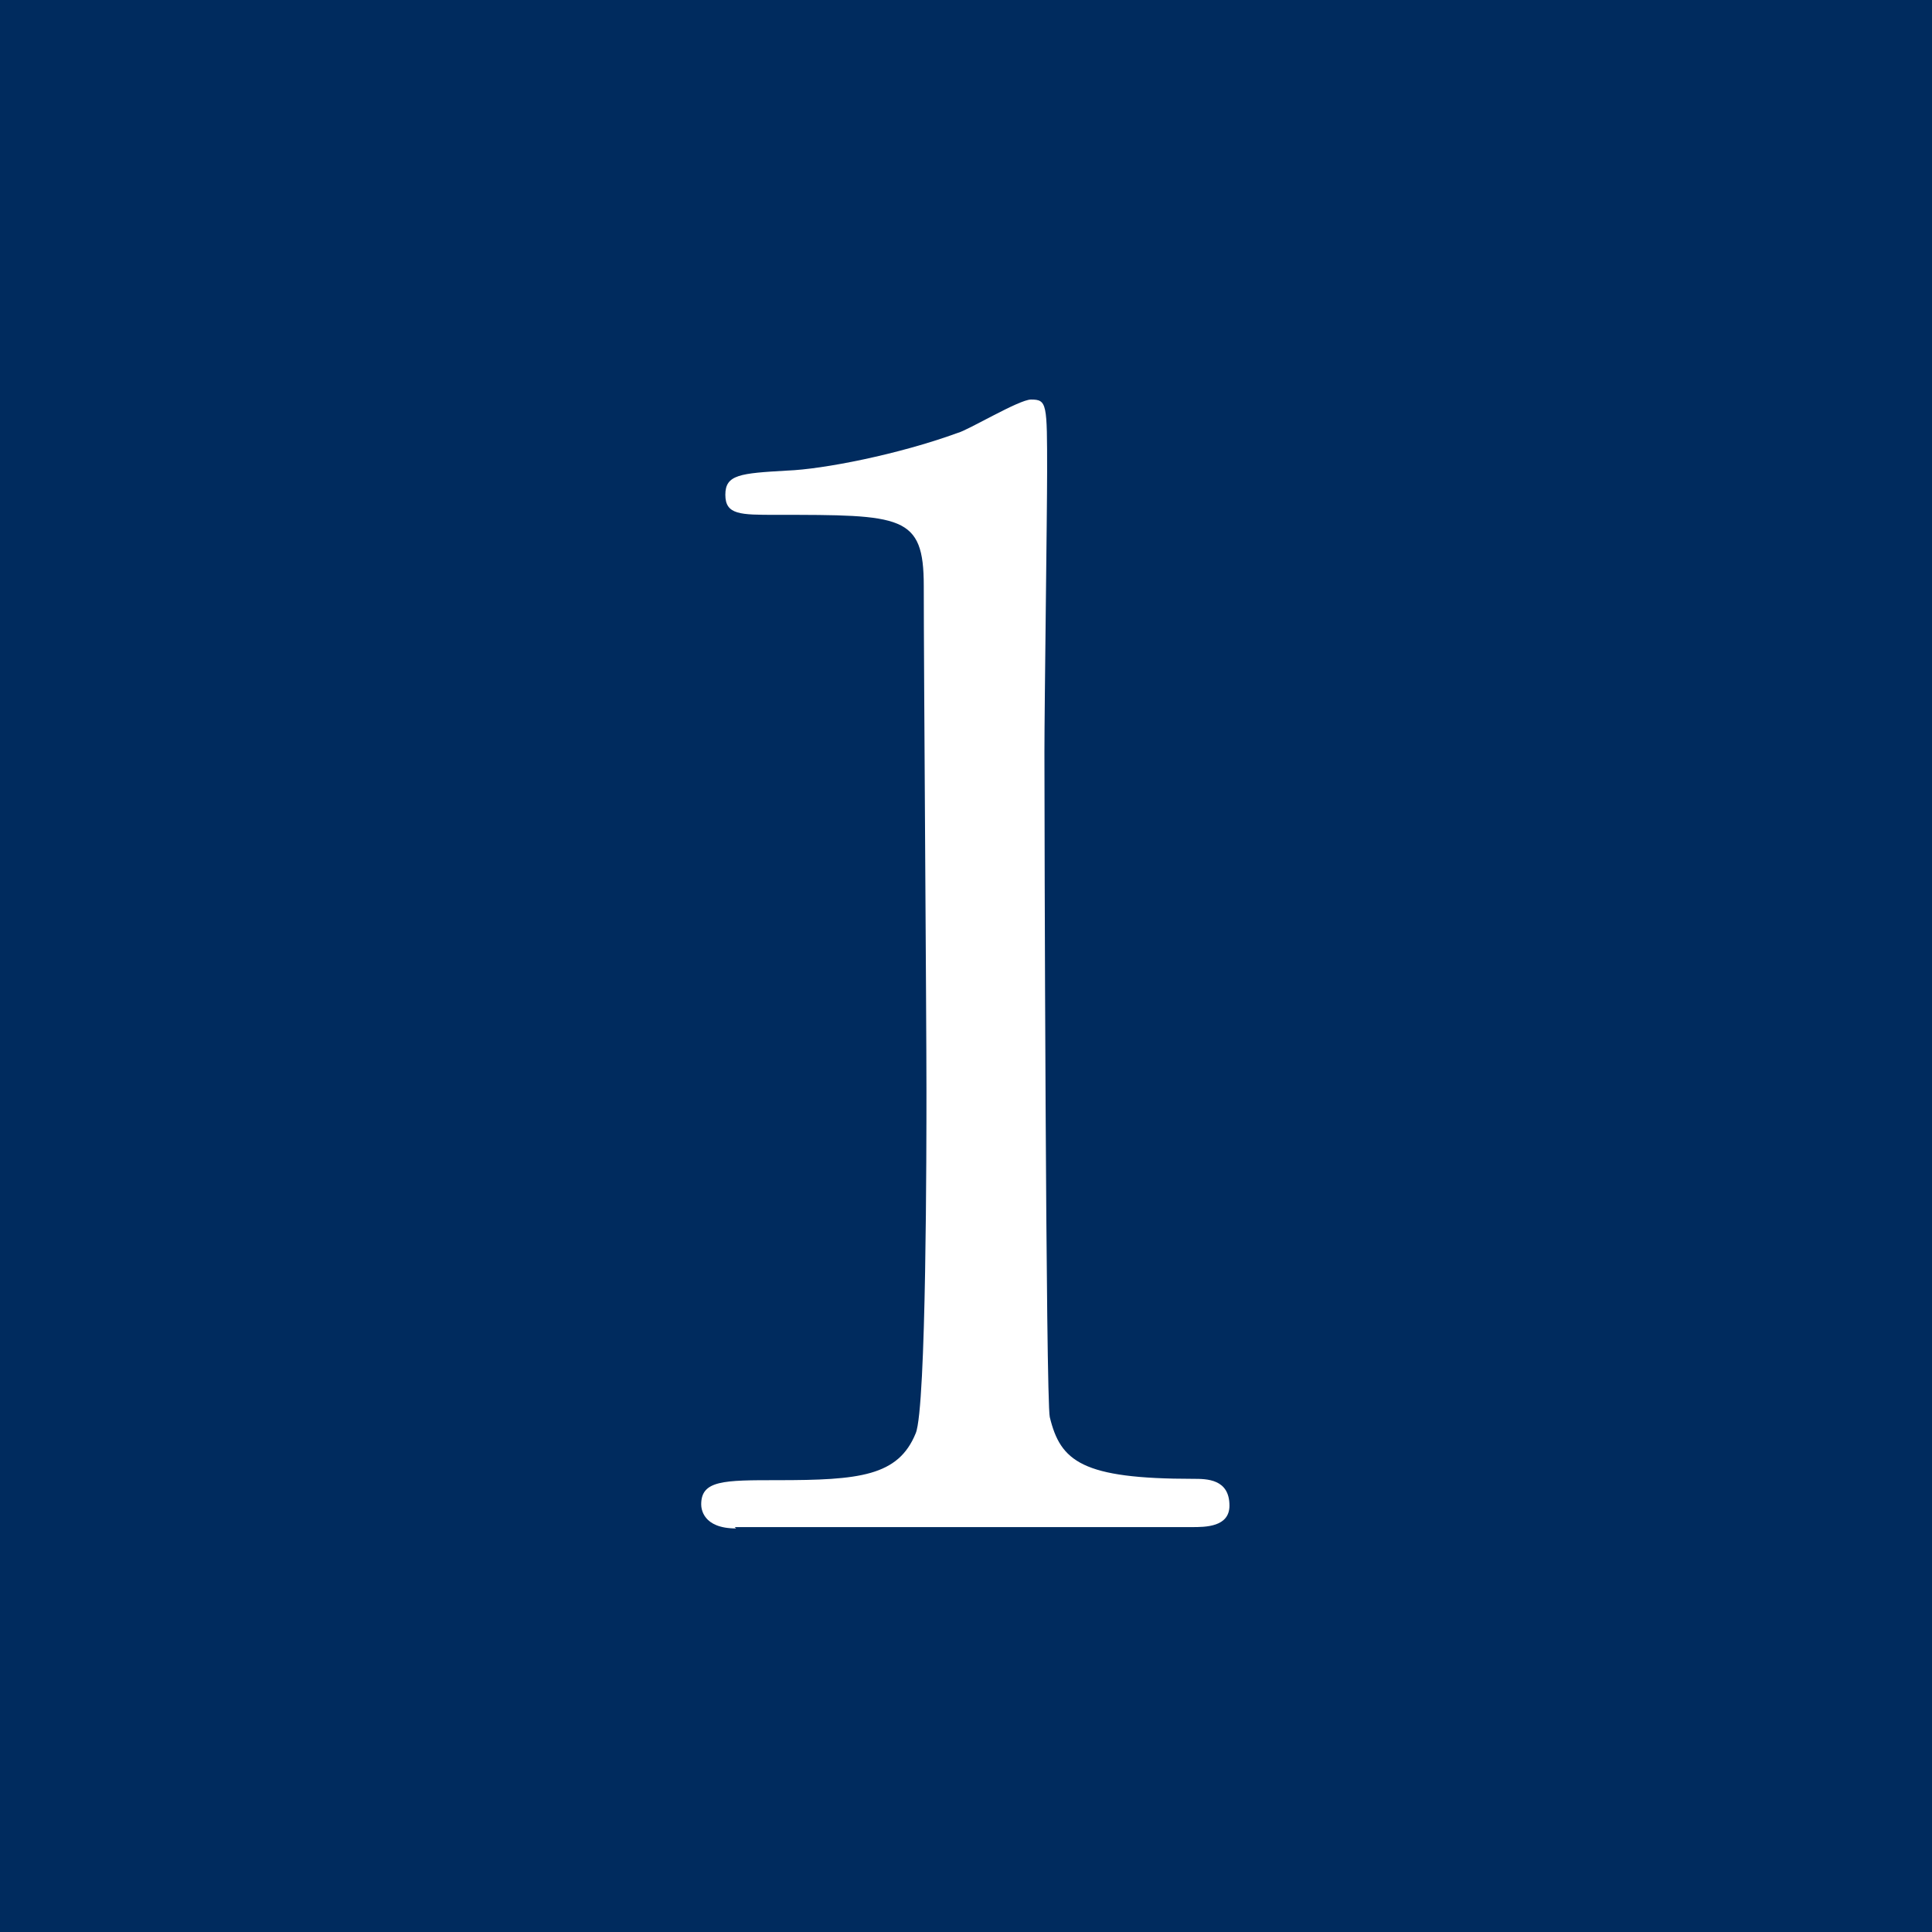 <?xml version="1.0" encoding="UTF-8"?><svg id="_レイヤー_2" xmlns="http://www.w3.org/2000/svg" viewBox="0 0 14.41 14.41"><defs><style>.cls-1{fill:#fff;}.cls-2{fill:#002b5e;}</style></defs><g id="design"><rect class="cls-2" x="0" width="14.41" height="14.41"/><path class="cls-1" d="M5.49,11.4c-.25,0-.26-.15-.26-.18,0-.18.17-.18.57-.18.61,0,.9-.03,1.03-.35.08-.19.08-2.17.08-2.56,0-.54-.02-3.16-.02-3.76,0-.53-.16-.53-1.1-.53-.27,0-.38,0-.38-.15s.11-.16.46-.18c.27-.01.83-.12,1.27-.28.08-.02.46-.25.55-.25.12,0,.12.03.12.54,0,.3-.02,1.75-.02,2.09,0,.52.01,4.84.04,4.96.08.33.24.46,1.07.46.1,0,.27,0,.27.2,0,.16-.18.16-.28.16h-3.41Z"/></g></svg>